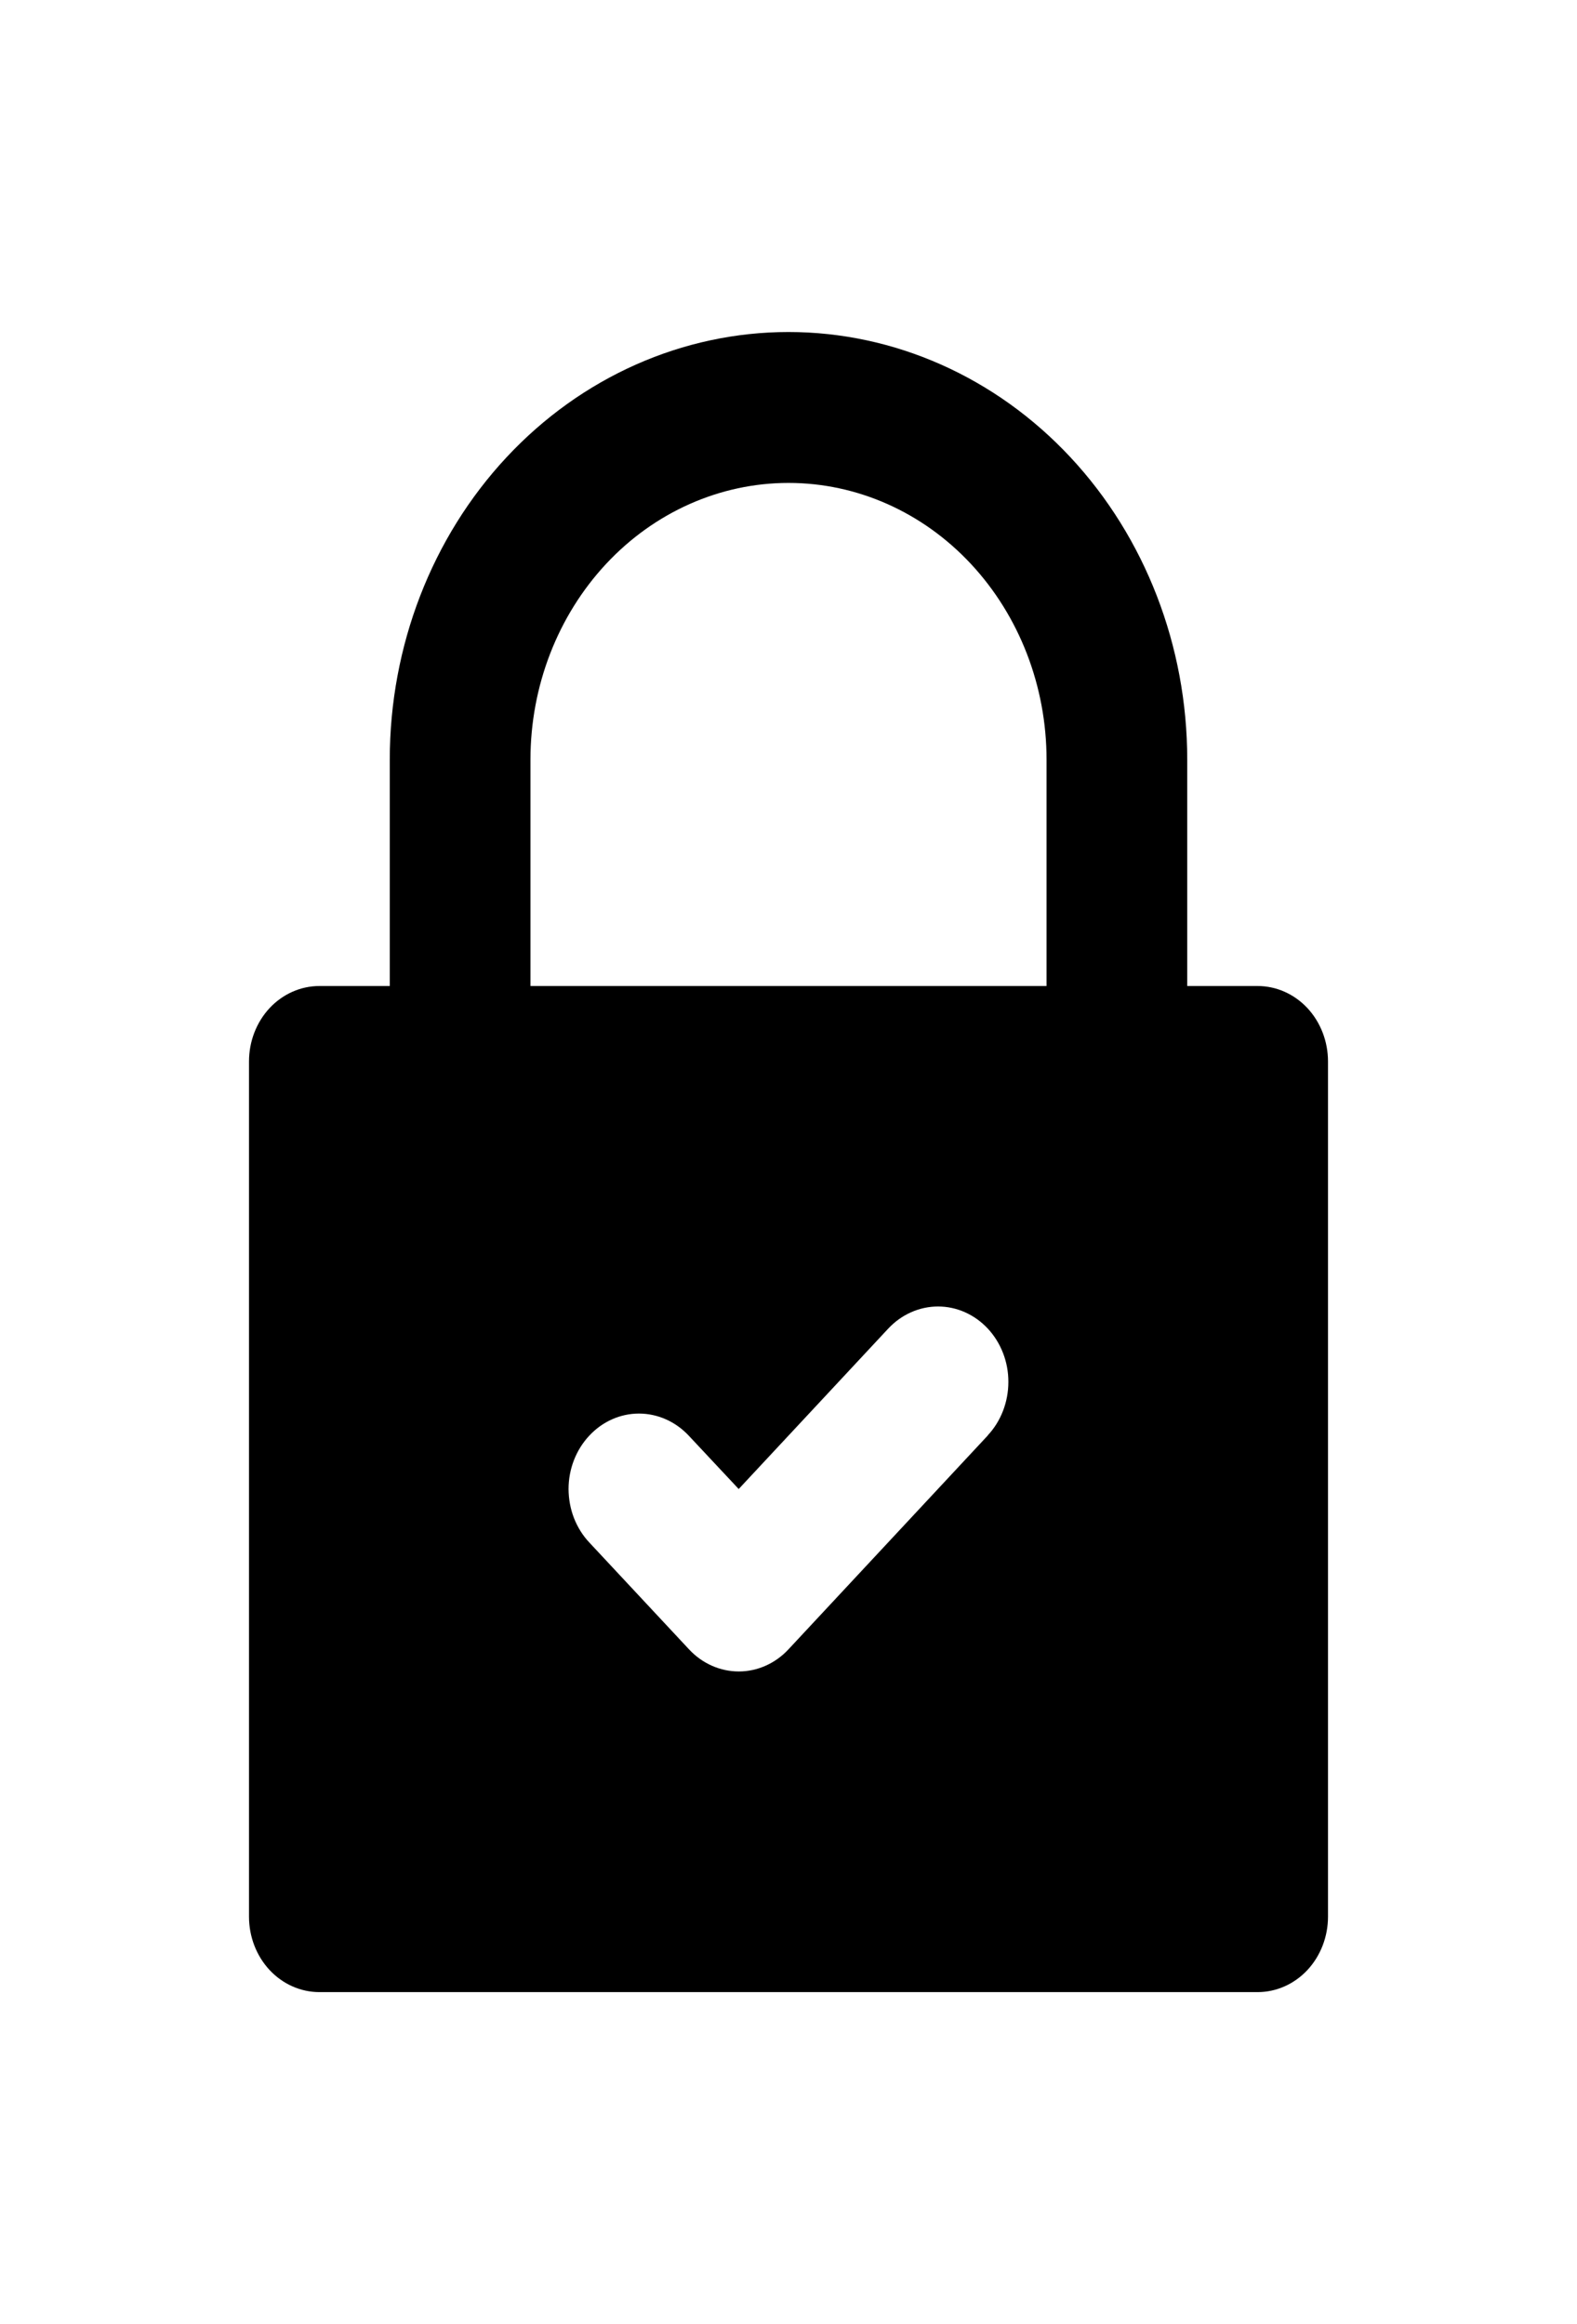 <?xml version="1.0" encoding="UTF-8"?>
<svg xmlns="http://www.w3.org/2000/svg" width="19" height="28" viewBox="0 0 19 28" fill="none">
  <path d="M3.848 24H15.152C15.377 24 15.593 23.904 15.752 23.734C15.911 23.563 16 23.332 16 23.091V12.788C16 12.547 15.911 12.316 15.752 12.145C15.593 11.975 15.377 11.879 15.152 11.879H14.304V9.152C14.304 7.785 13.798 6.475 12.897 5.509C11.996 4.543 10.774 4 9.5 4C8.226 4 7.004 4.543 6.103 5.509C5.202 6.475 4.696 7.785 4.696 9.152V11.879H3.848C3.623 11.879 3.407 11.975 3.248 12.145C3.089 12.316 3 12.547 3 12.788V23.091C3 23.332 3.089 23.563 3.248 23.734C3.407 23.904 3.623 24 3.848 24ZM11.901 17.294L9.5 19.87C9.341 20.041 9.125 20.137 8.901 20.137C8.676 20.137 8.46 20.041 8.301 19.87L7.099 18.582C7.02 18.498 6.958 18.398 6.915 18.288C6.872 18.177 6.851 18.059 6.85 17.94C6.85 17.698 6.94 17.467 7.099 17.297C7.258 17.126 7.473 17.03 7.698 17.03C7.923 17.03 8.139 17.126 8.298 17.296L8.9 17.939L10.702 16.006C10.861 15.836 11.077 15.74 11.302 15.74C11.527 15.74 11.742 15.836 11.901 16.006C12.06 16.177 12.15 16.408 12.149 16.649C12.149 16.89 12.06 17.122 11.901 17.292V17.294ZM6.391 9.152C6.391 8.267 6.719 7.42 7.302 6.794C7.885 6.169 8.676 5.818 9.5 5.818C10.325 5.818 11.115 6.169 11.698 6.794C12.281 7.42 12.609 8.267 12.609 9.152V11.879H6.391V9.152Z" fill="black"></path>
</svg>
